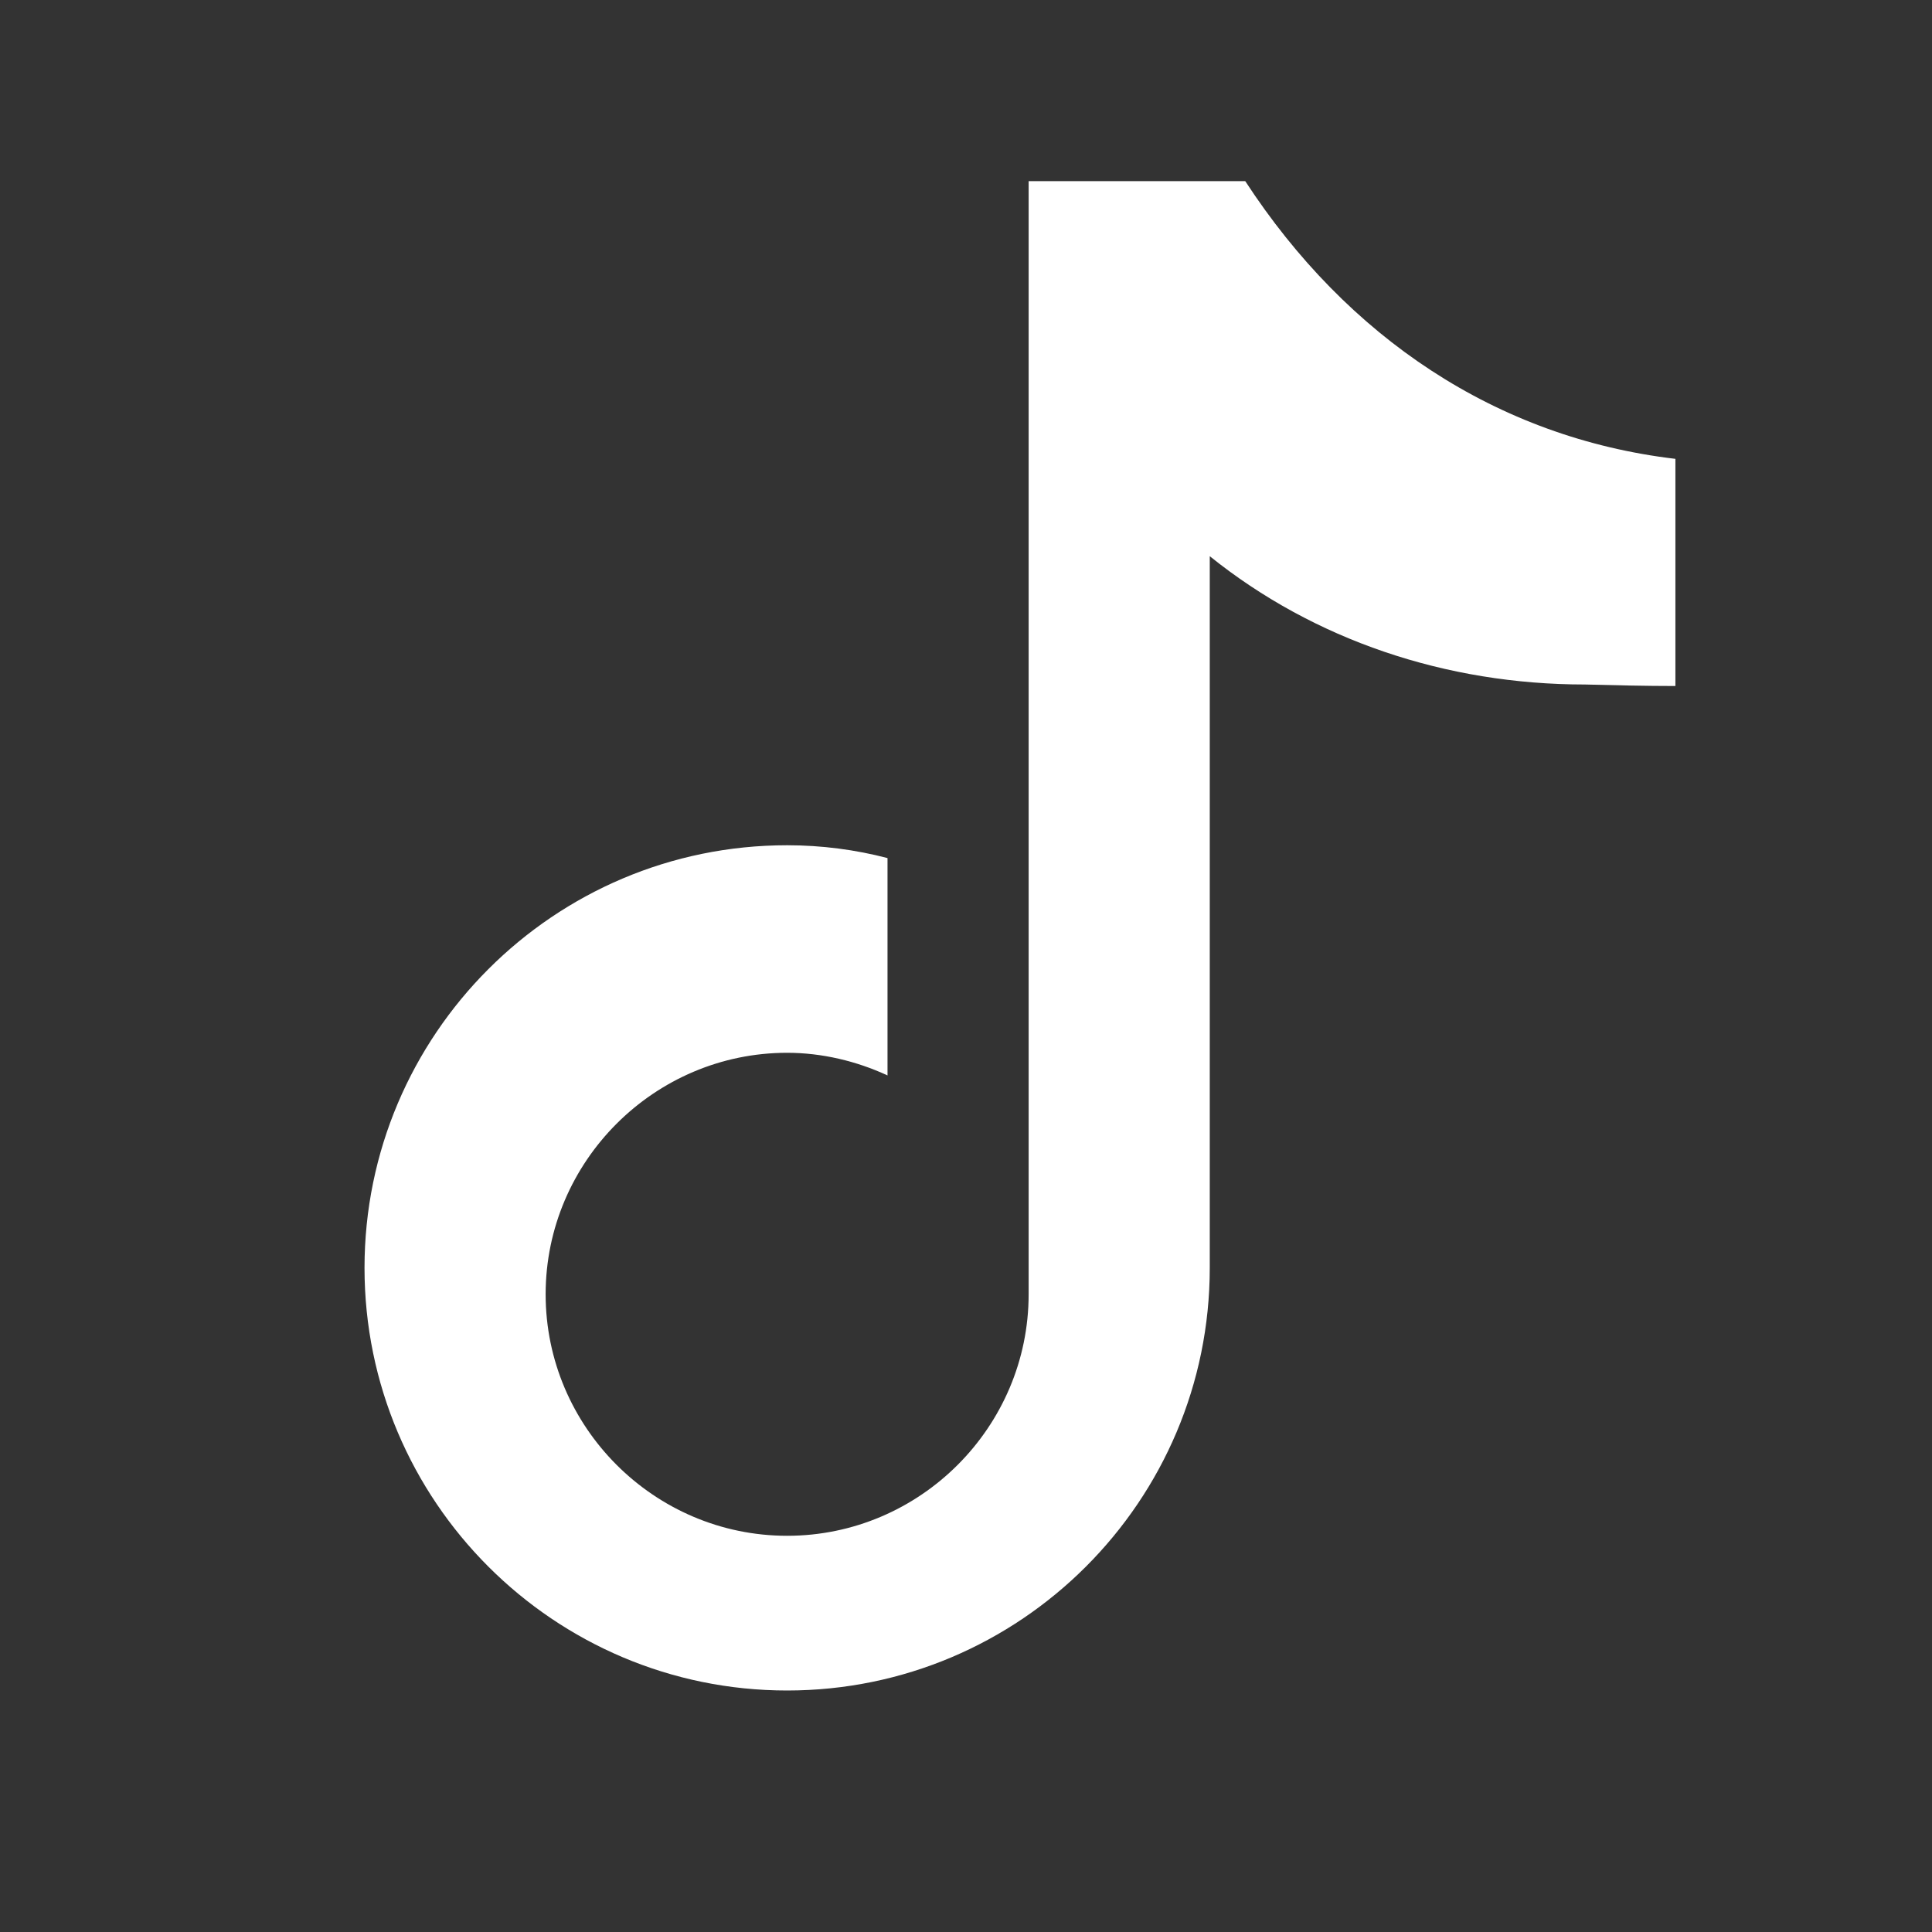 <svg xmlns="http://www.w3.org/2000/svg" viewBox="0 0 256 256">
  <rect x="0" y="0" width="256" height="256" fill="#333333" stroke="none"/>
  <path fill="#ffffff" d="M210 90.7c-18.4 0-35.9-5.9-49.7-17V168c0 30.9-25.1 56-56 56s-56-25.1-56-56 25.1-56 56-56c4.6 0 9.1.6 13.3 1.7v28.8c-4.1-1.9-8.7-3-13.3-3-17.6 0-32 14.4-32 32s14.4 32 32 32 32-14.4 32-32V24h28.7C178.5 44.7 198.3 58 222 60.8v30.1c-4 0-8-.1-12-.2z"/>
</svg>